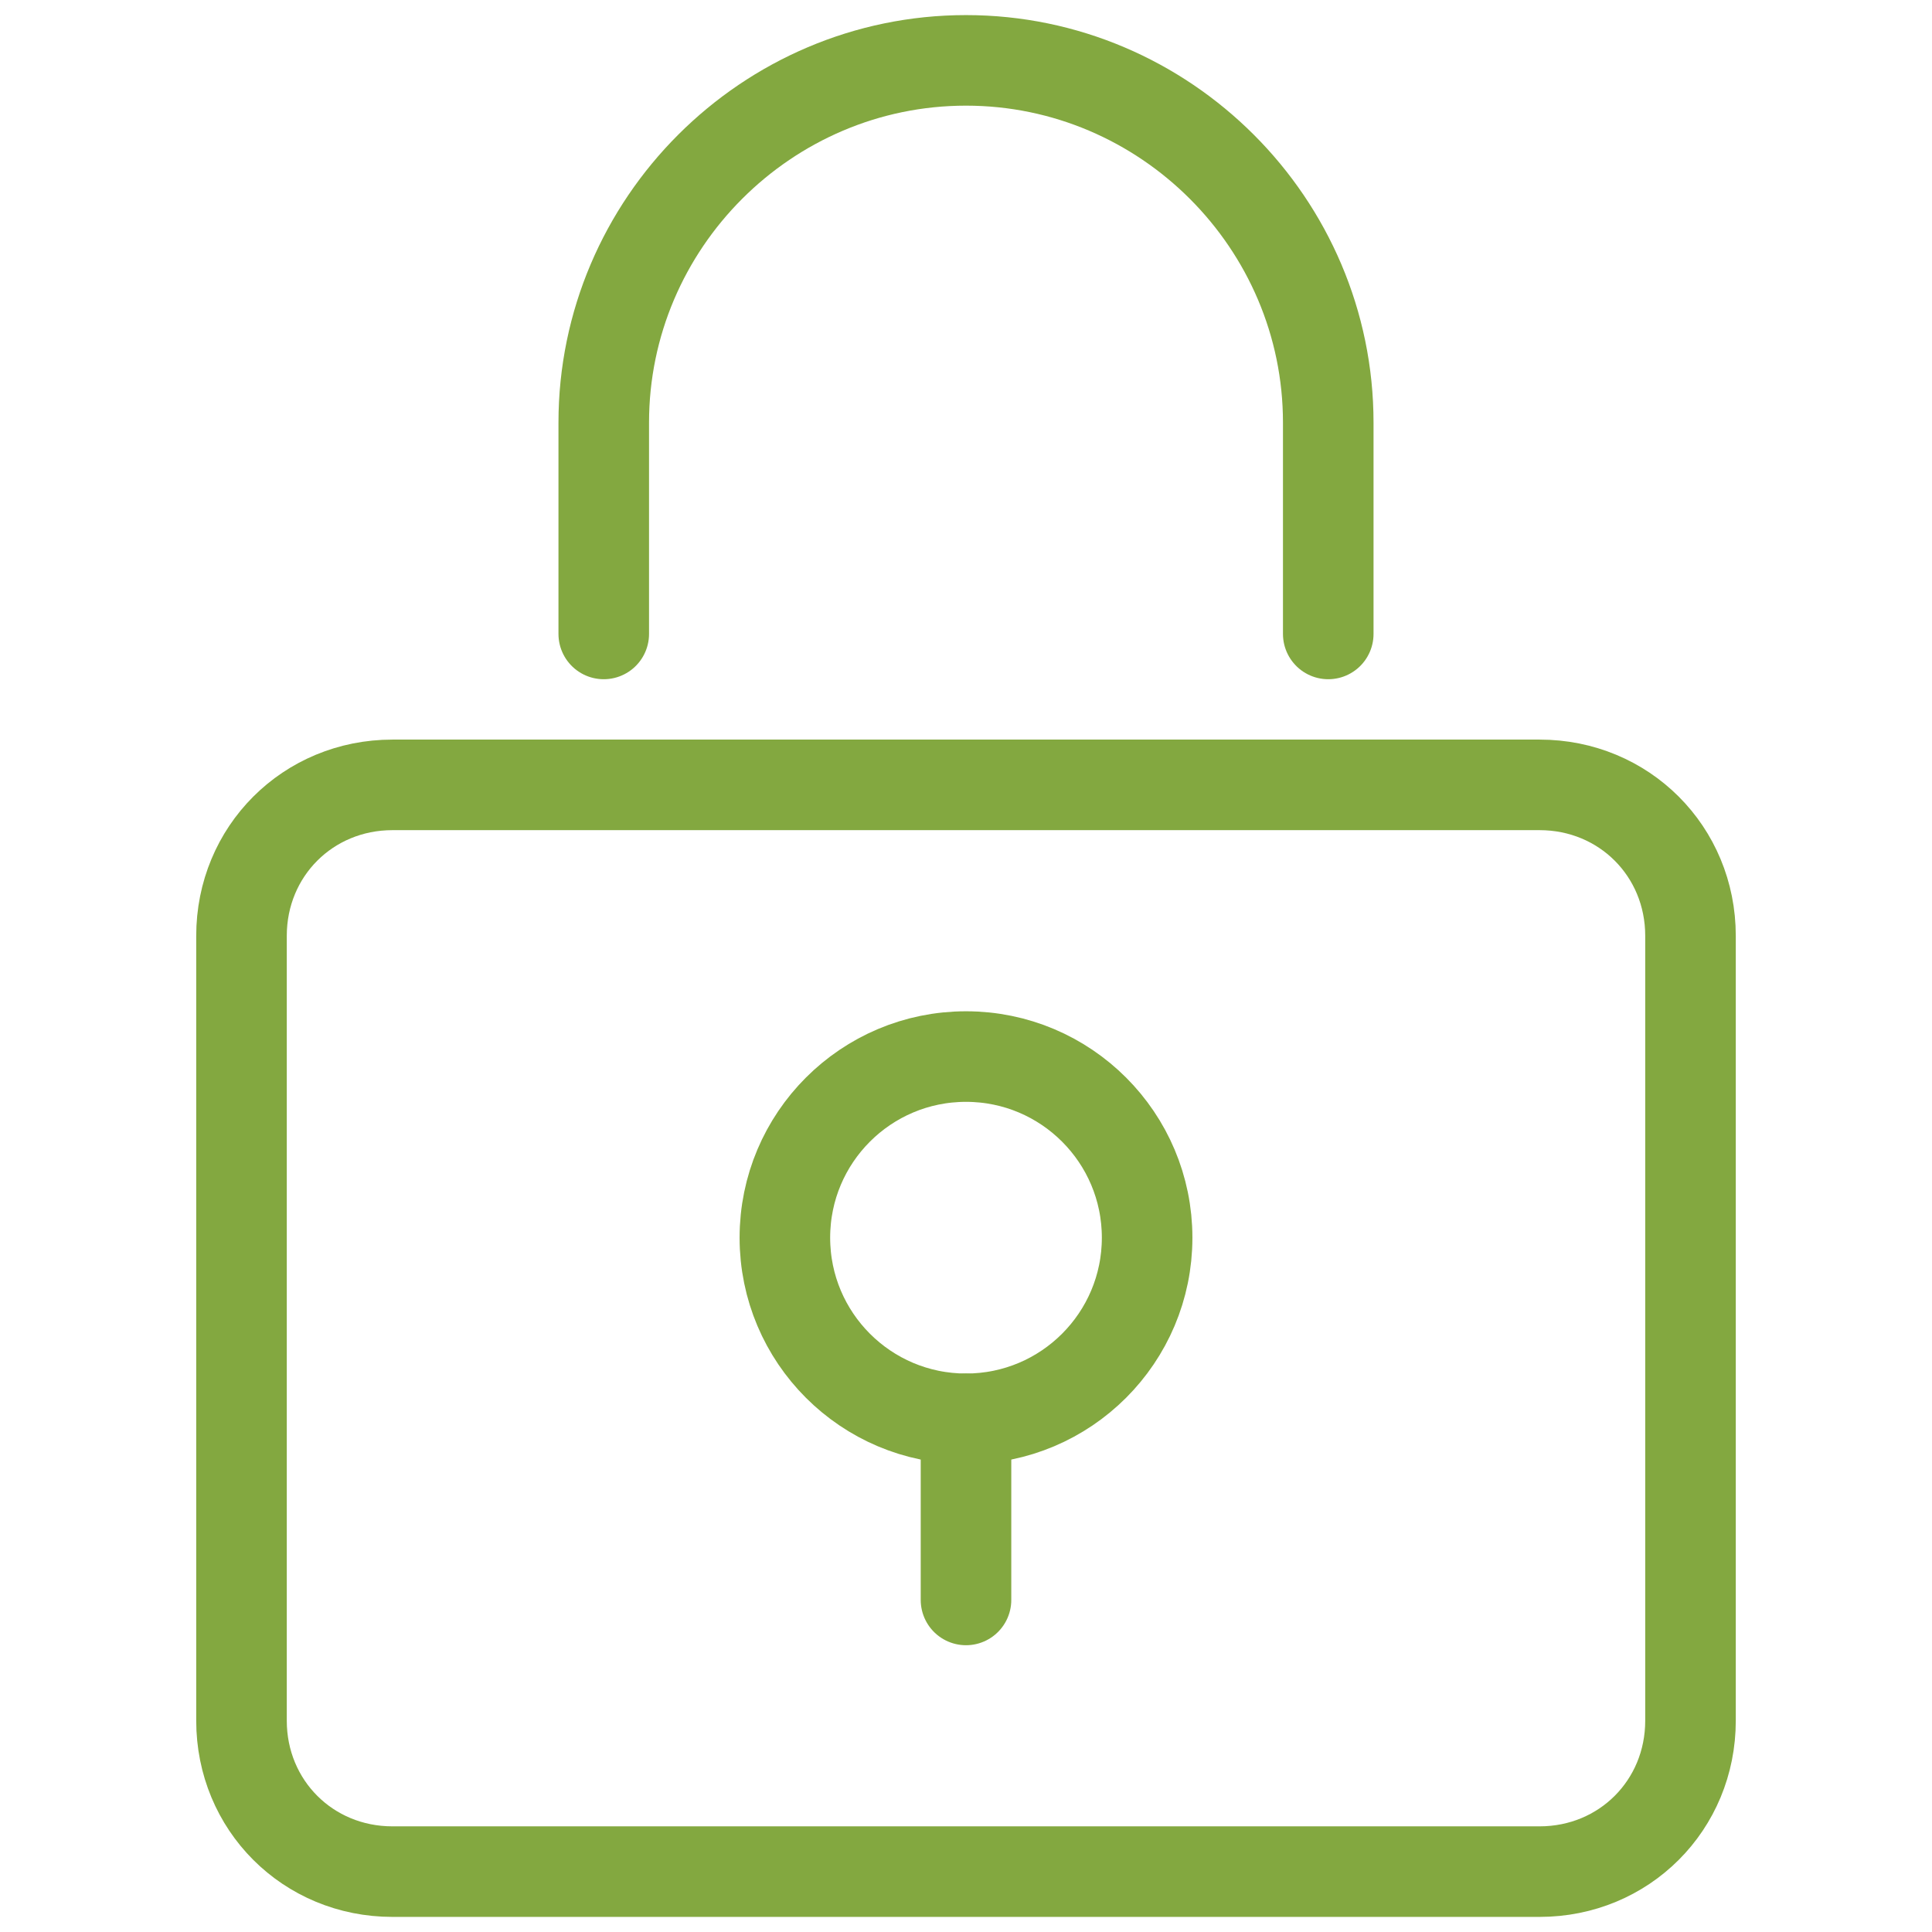 <svg xmlns="http://www.w3.org/2000/svg" version="1.1" id="Ebene_1" x="0" y="0" viewBox="0 0 64 64" xml:space="preserve" enable-background="new 0 0 64 64" width="64" height="64"><title>Security</title><g class="nc-icon-wrapper"><g transform="translate(.5 .5)"><path class="st0" d="M43.5 20.5v-7c0-6.6-5.4-12-12-12s-12 5.4-12 12v7" stroke="#83A840" fill="none" stroke-width="3" stroke-linecap="round" stroke-linejoin="round" stroke-miterlimit="10"/><path class="st0" d="M50.5 61.5h-38c-2.8 0-5-2.2-5-5v-26c0-2.8 2.2-5 5-5h38c2.8 0 5 2.2 5 5v26c0 2.8-2.2 5-5 5z" stroke="#83A840" fill="none" stroke-width="3" stroke-linecap="round" stroke-linejoin="round" stroke-miterlimit="10"/><path class="st0" stroke="#83A840" d="M31.5 46.5v6" fill="none" stroke-width="3" stroke-linecap="round" stroke-linejoin="round" stroke-miterlimit="10"/><circle class="st0" cx="31.5" cy="40.5" r="6" stroke="#83A840" fill="none" stroke-width="3" stroke-linecap="round" stroke-linejoin="round" stroke-miterlimit="10"/></g></g></svg>